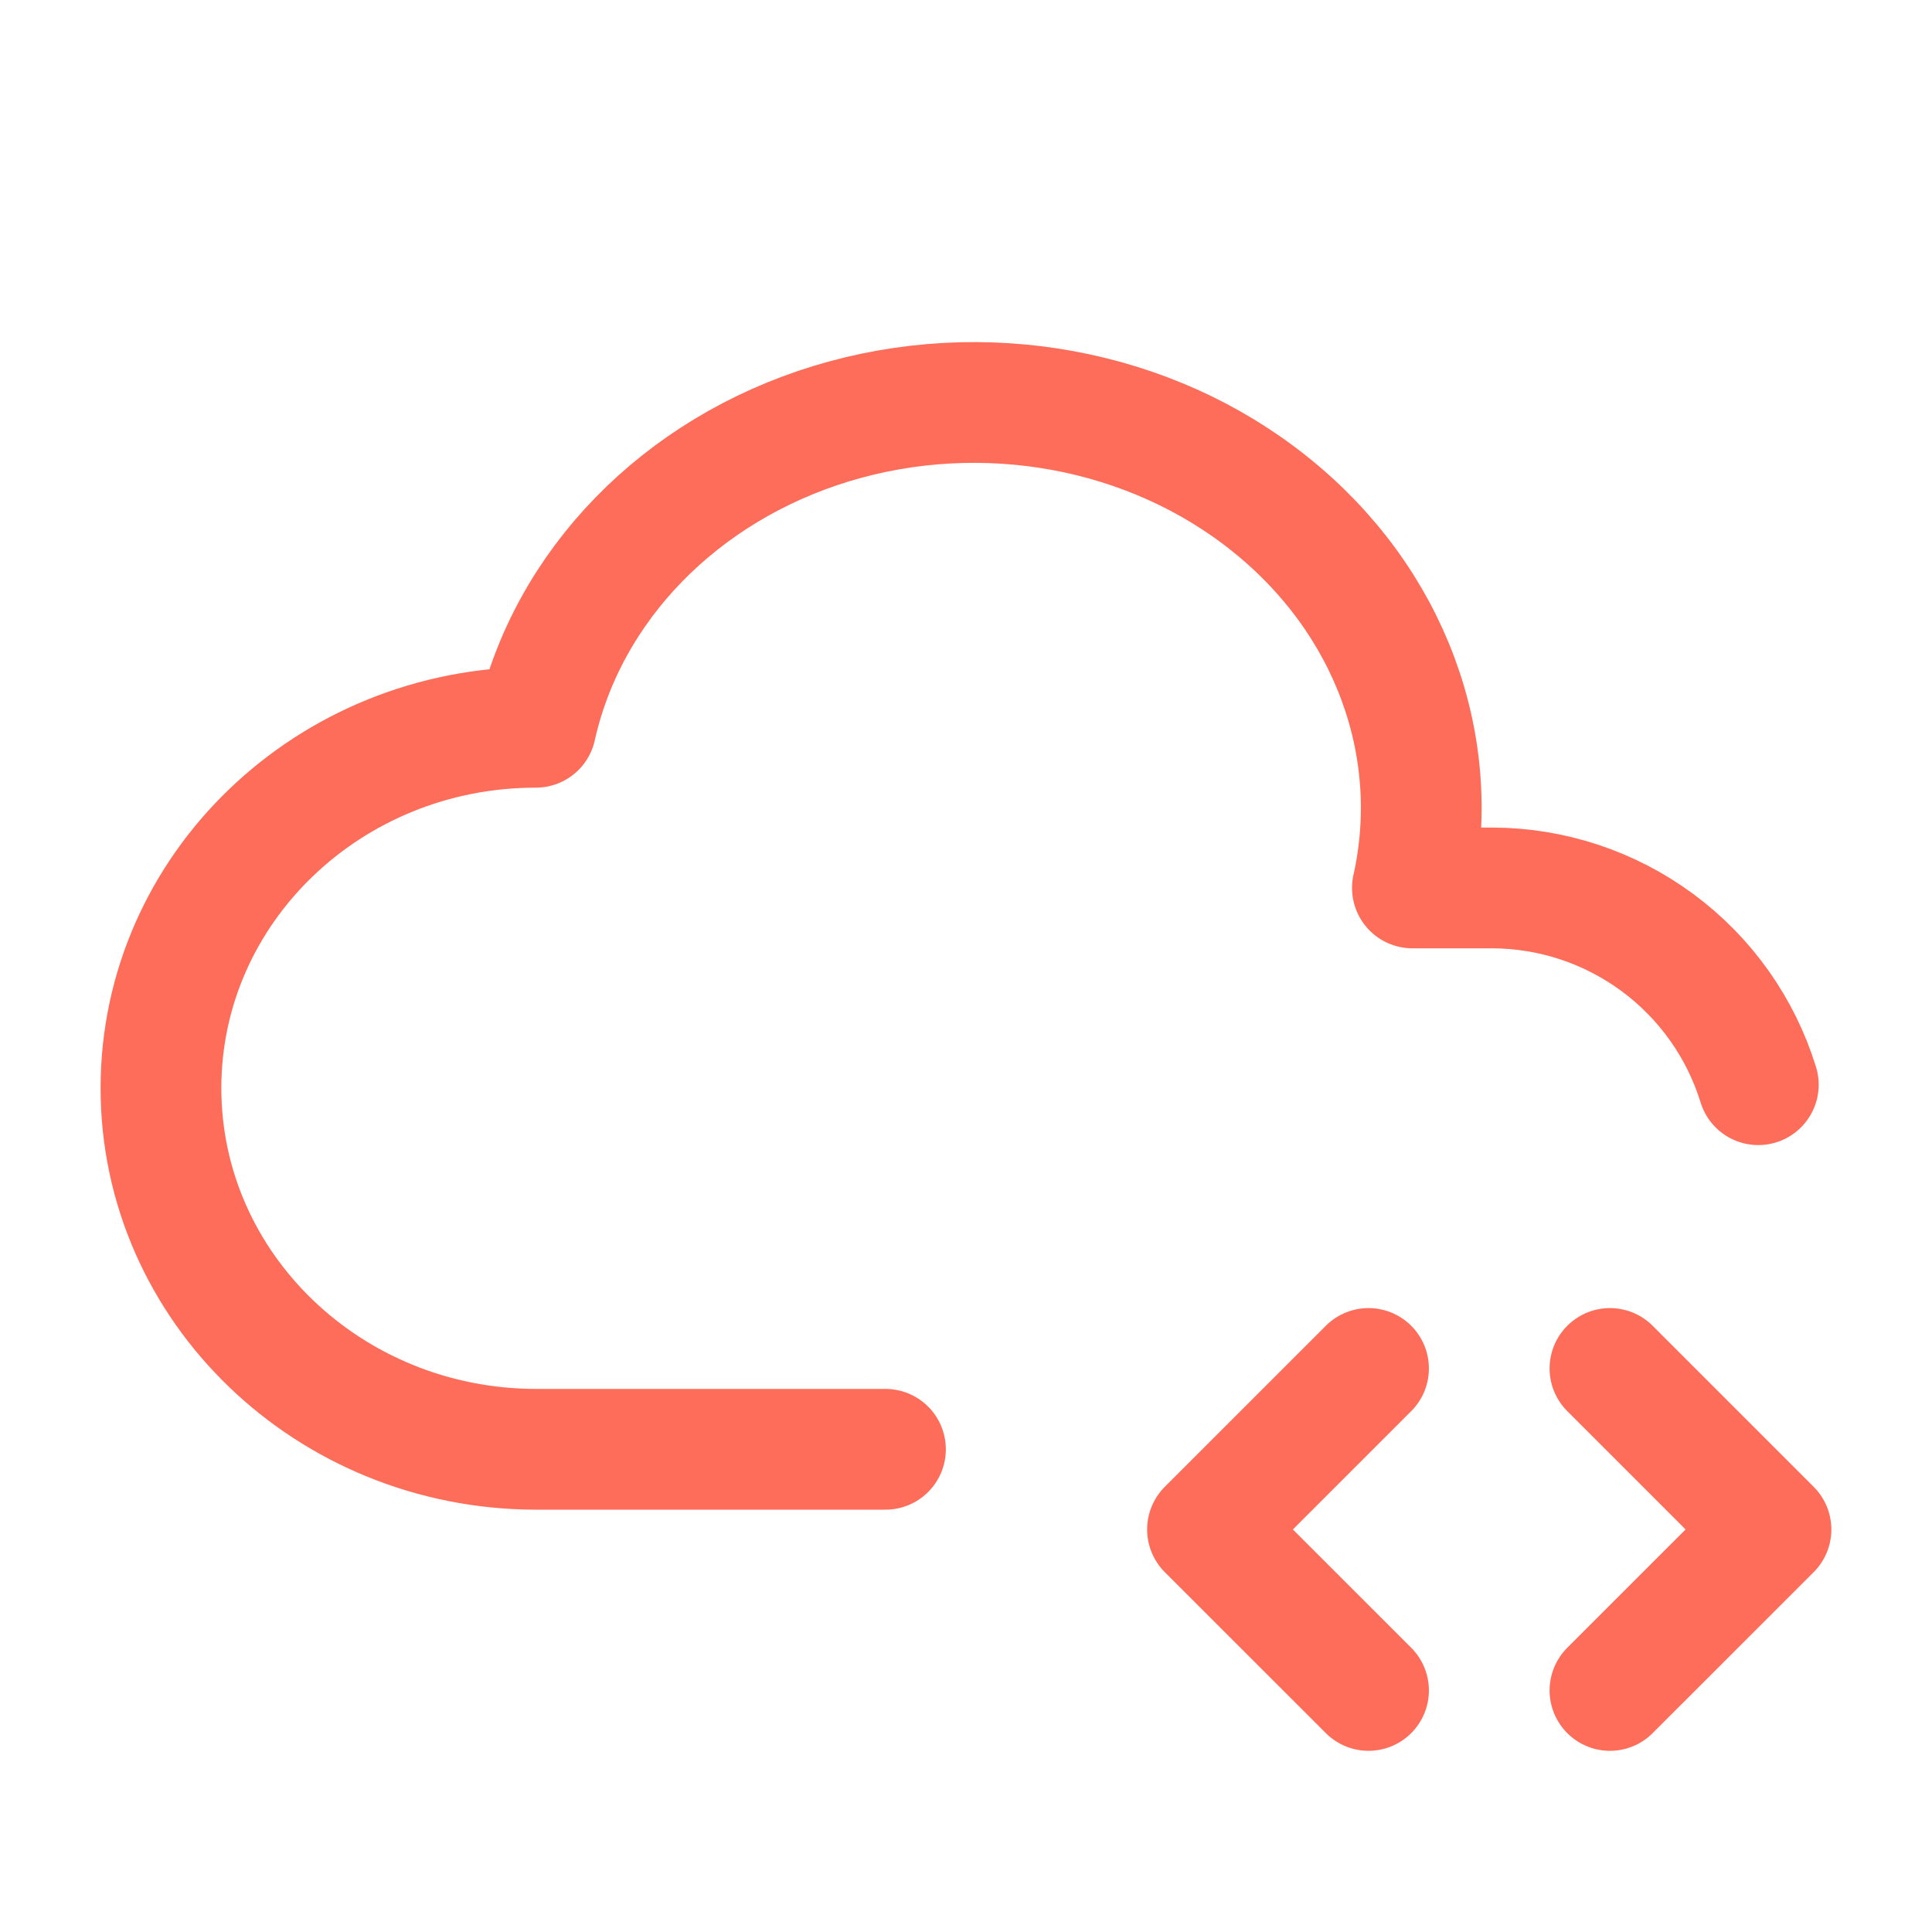 <?xml version="1.0" encoding="UTF-8"?> <svg xmlns="http://www.w3.org/2000/svg" width="32" height="32" viewBox="0 0 32 32" fill="none"><g clip-path="url(#clip0_8541_5010)"><path d="M14.666 24.005H8.875C5.446 23.999 2.666 21.323 2.666 18.022C2.666 14.722 5.446 12.046 8.875 12.046C9.399 9.697 11.267 7.779 13.775 7.015C16.282 6.253 19.05 6.758 21.034 8.349C23.018 9.935 23.917 12.358 23.394 14.707H24.714C25.7 14.709 26.66 15.026 27.454 15.613C28.247 16.199 28.832 17.023 29.123 17.966" stroke="#FD6D59" stroke-width="2" stroke-linecap="round" stroke-linejoin="round"></path><path d="M26.666 27.999L29.333 25.333L26.666 22.666" stroke="#FD6D59" stroke-width="2" stroke-linecap="round" stroke-linejoin="round"></path><path d="M22.667 22.666L20 25.333L22.667 27.999" stroke="#FD6D59" stroke-width="2" stroke-linecap="round" stroke-linejoin="round"></path></g><defs><clipPath id="clip0_8541_5010"><rect width="32" height="32" fill="white"></rect></clipPath></defs></svg> 